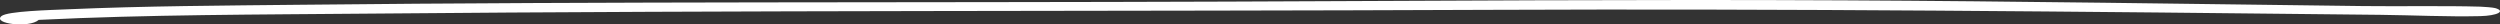 <svg width="819" height="8" viewBox="0 0 819 8" fill="none" xmlns="http://www.w3.org/2000/svg">
<rect x="0" y="0" width="819" height="8" fill="#333333" stroke="none"/>
<path d="M817.414 2.648C820.994 3.652 818.156 5.153 812.471 5.288C801.821 5.539 790.4 4.974 779.735 4.857C681.637 3.784 586.603 2.811 488.342 3.224C365.879 3.739 243.398 3.346 121.107 4.461C84.833 4.792 48.392 4.756 12.677 6.514C9.628 9.274 -2.569 7.798 0.487 5.266C2.451 3.639 16.54 3.29 22.213 3.043C47.309 1.952 73.368 1.827 98.688 1.557C199.669 0.481 300.984 0.908 402.056 0.526C469.463 0.27 536.701 -0.222 604.102 0.113C660.88 0.395 717.356 1.302 774.081 1.986C786.051 2.131 800.945 1.849 812.453 2.178C813.672 2.213 816.674 2.441 817.414 2.648Z" fill="white"/>
</svg>

